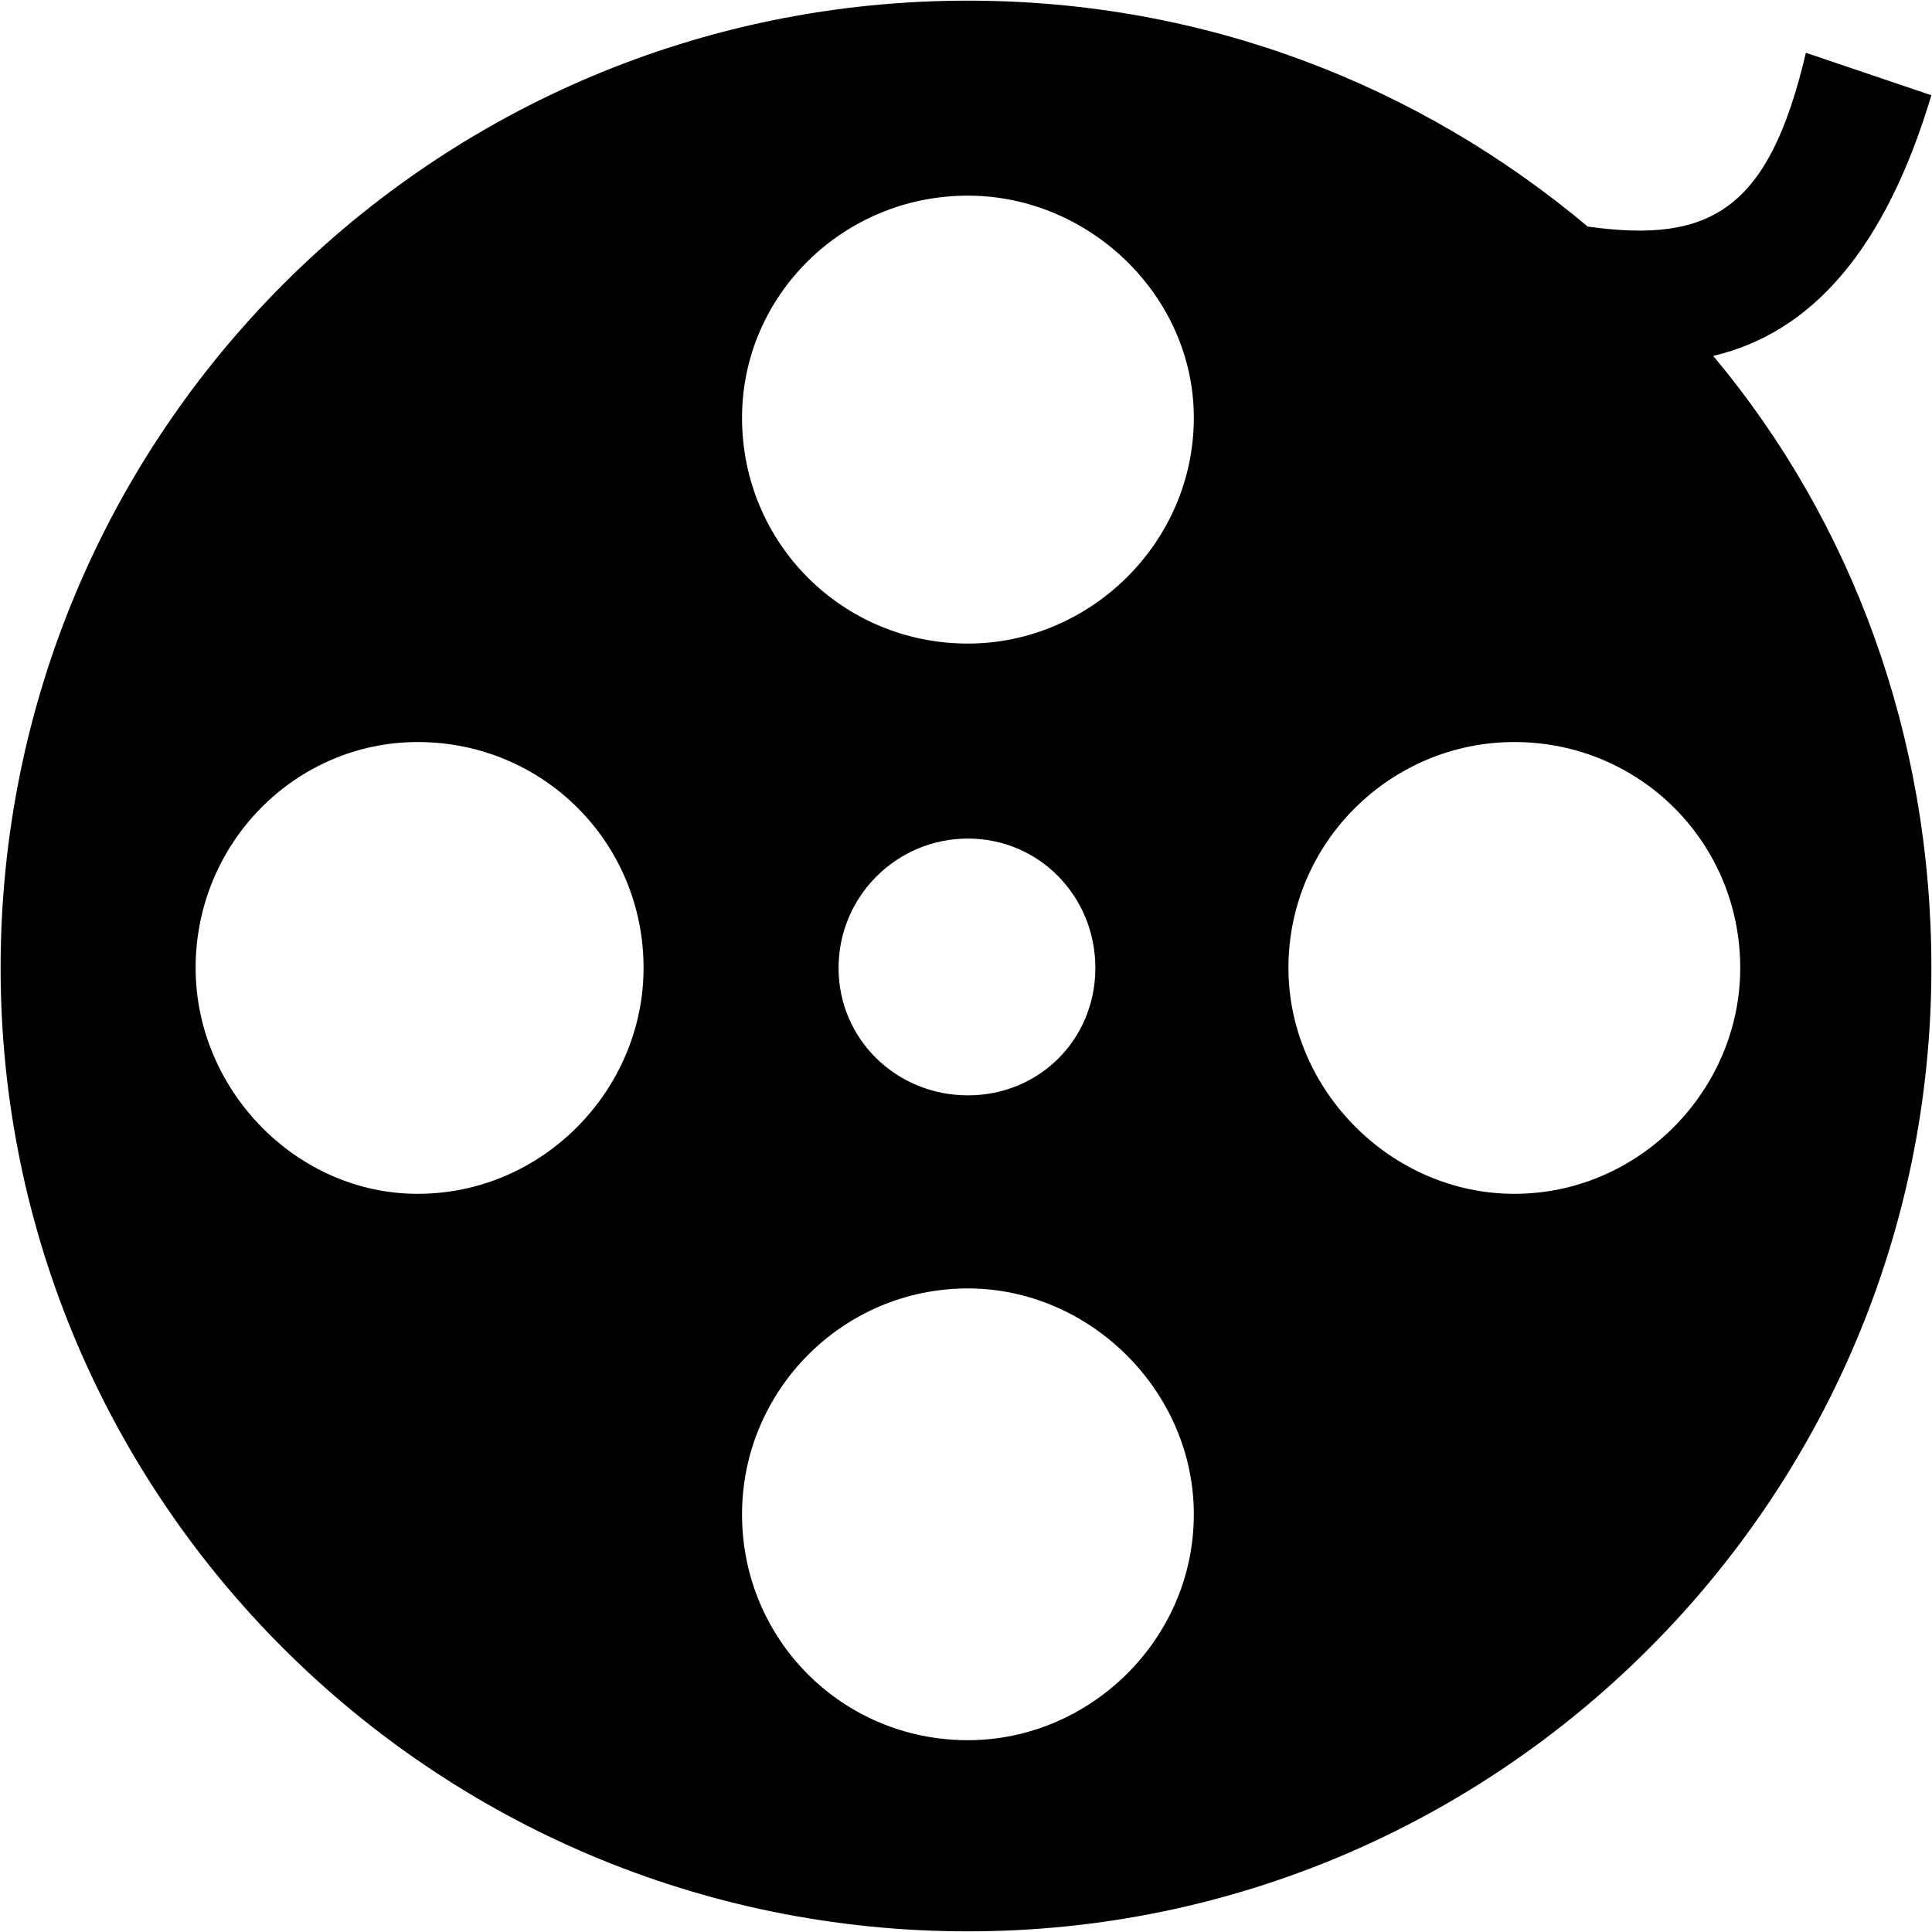 <?xml version="1.0" standalone="no"?><!DOCTYPE svg PUBLIC "-//W3C//DTD SVG 1.1//EN" "http://www.w3.org/Graphics/SVG/1.1/DTD/svg11.dtd"><svg t="1765233859685" class="icon" viewBox="0 0 1024 1024" version="1.1" xmlns="http://www.w3.org/2000/svg" p-id="1949" xmlns:xlink="http://www.w3.org/1999/xlink" width="200" height="200"><path d="M908.036 188.635c73.681 88.004 115.638 201.591 115.638 324.388 0 281.409-229.23 510.63-510.651 510.63-283.468 0-512.698-229.221-512.698-510.63 0-283.456 229.23-512.676 512.698-512.676 125.872 0 239.464 45.025 328.495 119.727 65.494 9.21 96.195-9.21 115.638-92.098l66.518 22.513C999.114 132.353 960.227 176.356 908.036 188.635L908.036 188.635zM221.369 393.296c-64.471 0-117.685 53.212-117.685 119.727 0 64.468 53.214 119.727 117.685 119.727 66.518 0 119.732-55.259 119.732-119.727C341.101 446.508 287.887 393.296 221.369 393.296L221.369 393.296zM513.023 103.701c-66.518 0-119.732 53.212-119.732 117.68 0 66.515 53.214 119.727 119.732 119.727 64.471 0 119.732-53.212 119.732-119.727C632.755 156.913 577.494 103.701 513.023 103.701L513.023 103.701zM444.459 513.023c0 37.862 30.7 67.538 68.564 67.538s67.541-29.676 67.541-67.538-29.677-68.562-67.541-68.562S444.459 475.161 444.459 513.023L444.459 513.023zM513.023 682.892c-66.518 0-119.732 54.235-119.732 119.727 0 66.515 53.214 119.727 119.732 119.727 64.471 0 119.732-53.212 119.732-119.727C632.755 737.127 577.494 682.892 513.023 682.892L513.023 682.892zM682.899 513.023c0 64.468 54.237 119.727 119.732 119.727 66.518 0 119.732-55.259 119.732-119.727 0-66.515-53.214-119.727-119.732-119.727C737.137 393.296 682.899 446.508 682.899 513.023z" p-id="1950"></path></svg>